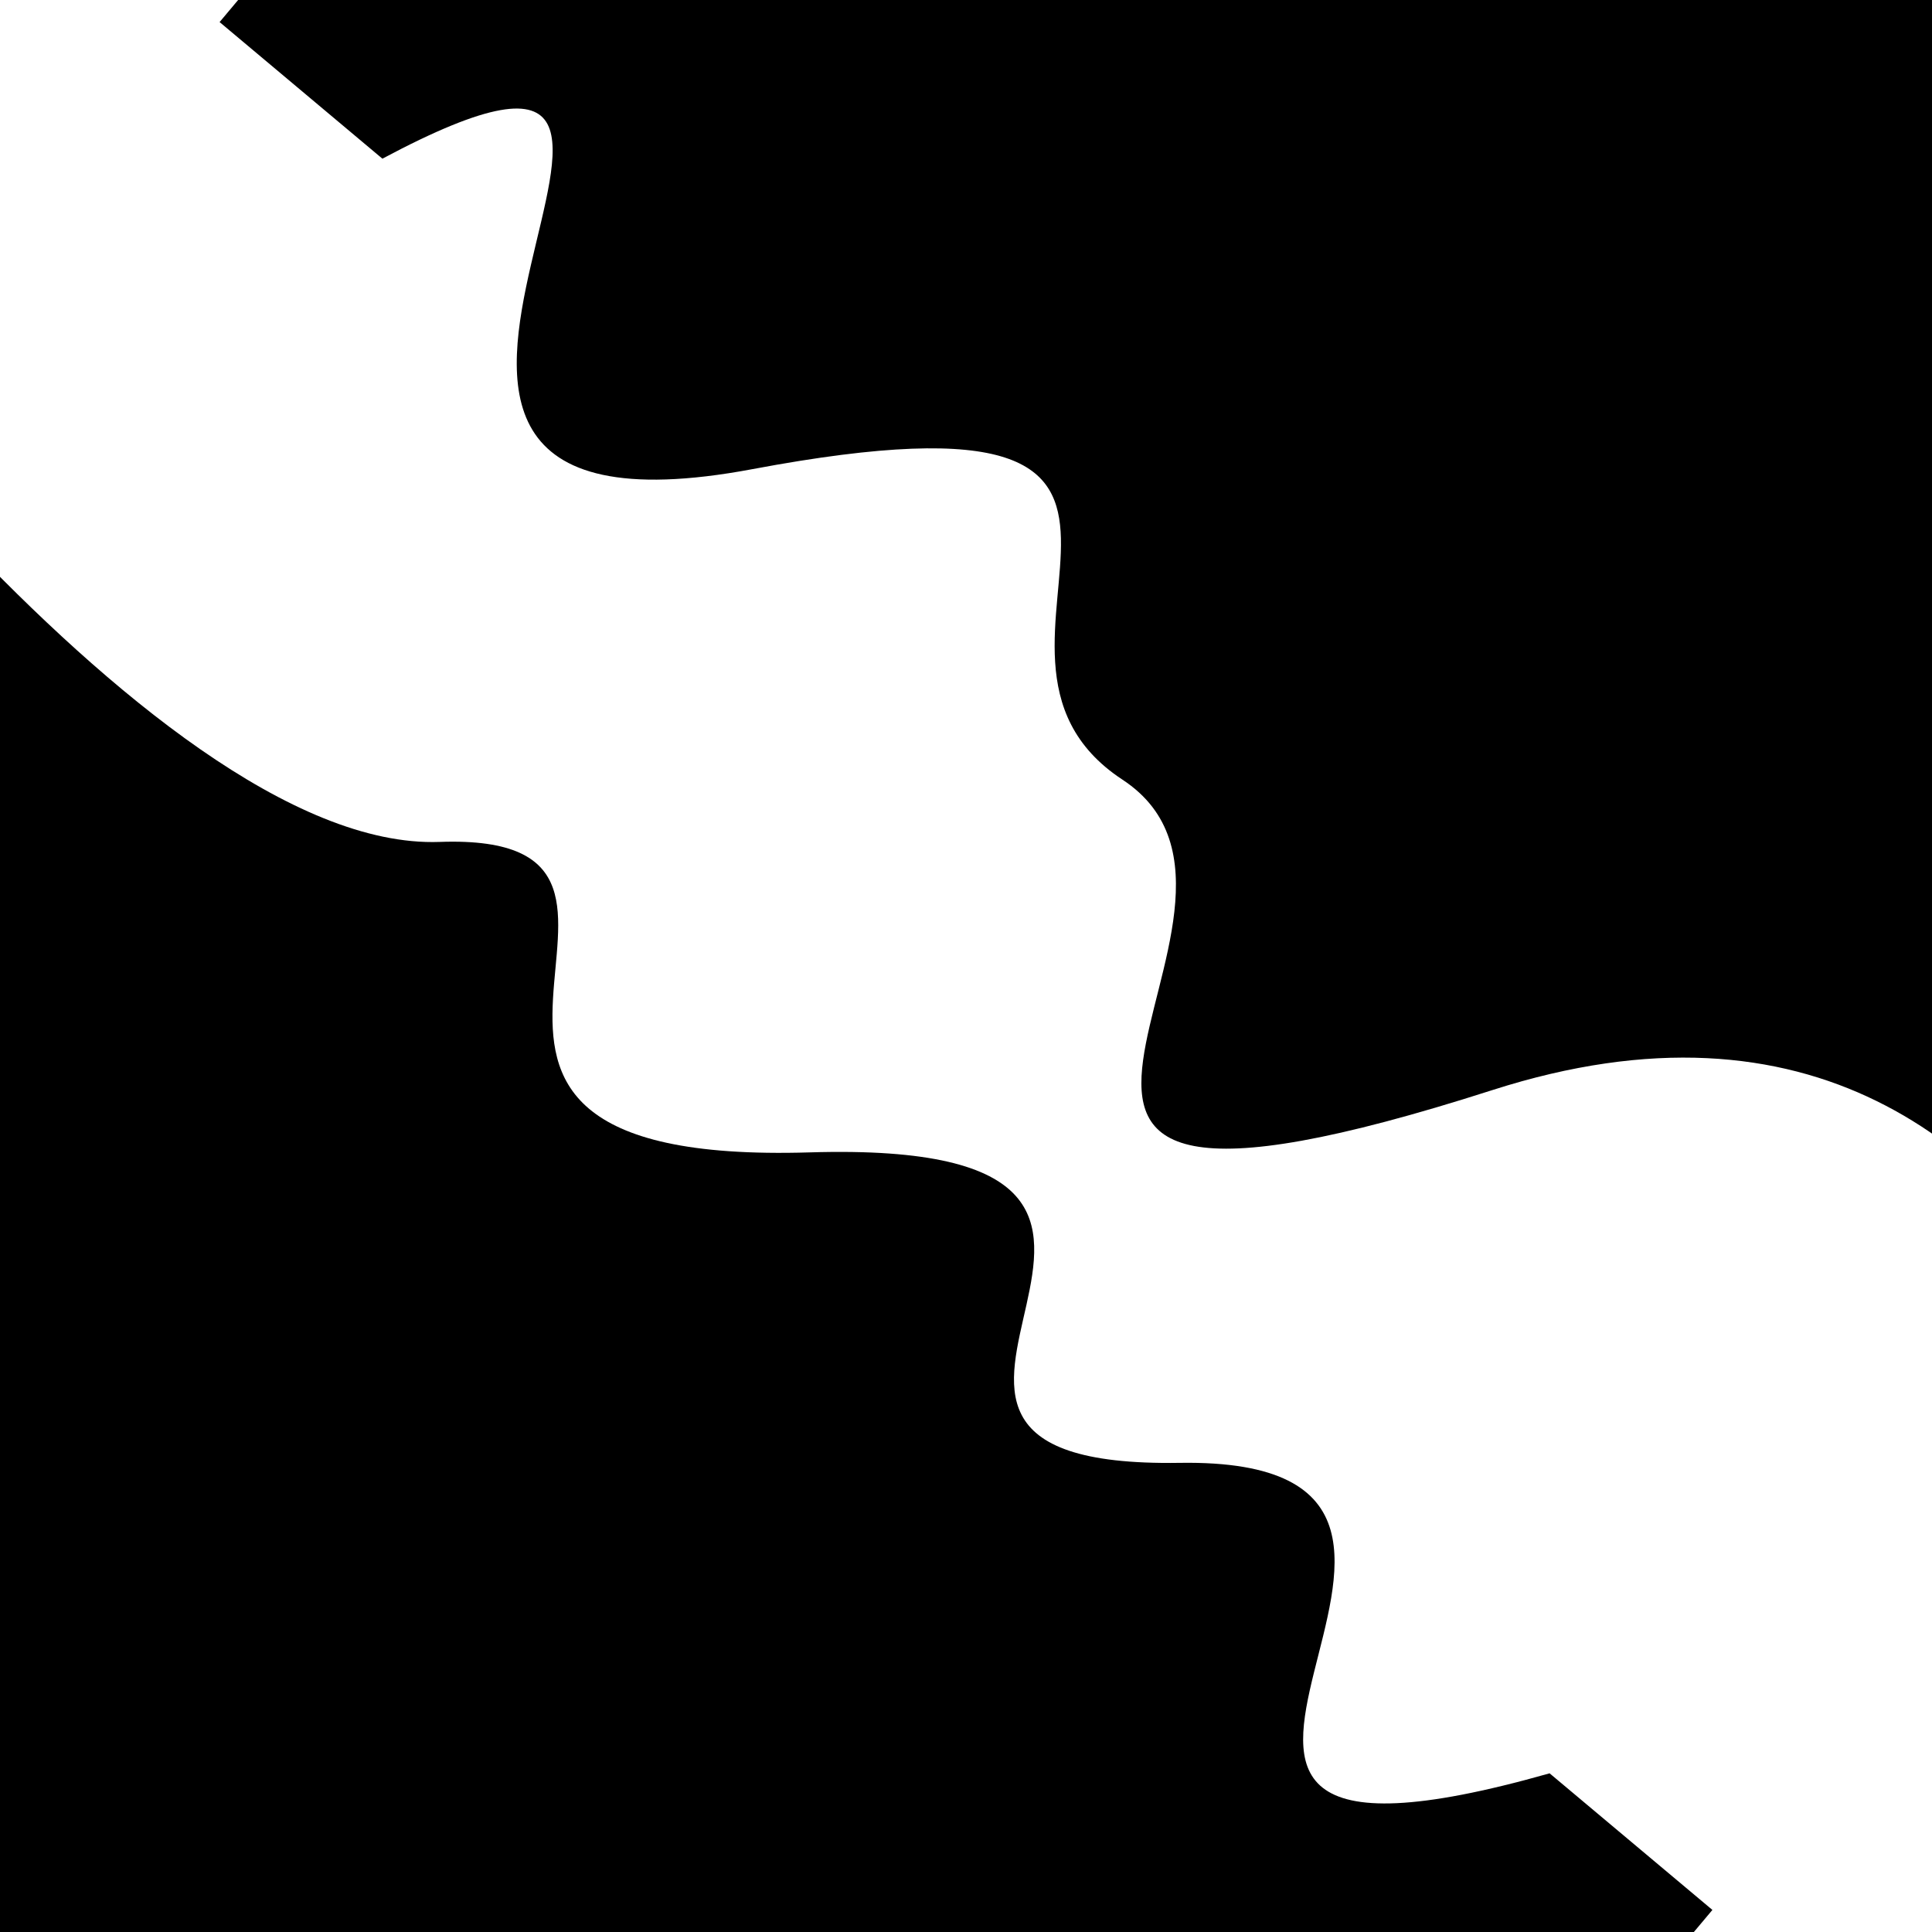 <svg viewBox="0 0 1000 1000" height="1000" width="1000" xmlns="http://www.w3.org/2000/svg">
<rect x="0" y="0" width="1000" height="1000" fill="#ffffff"></rect>
<g transform="rotate(220 500.0 500.0)">
<path d="M -250.0 625.94 S
  65.57  918.61
 250.00  625.94
 378.07  640.26
 500.00  625.94
 573.74  840.73
 750.00  625.94
 905.75  860.13
1000.00  625.94 h 110 V 2000 H -250.0 Z" fill="hsl(258.7, 20%, 27.978%)"></path>
</g>
<g transform="rotate(400 500.0 500.0)">
<path d="M -250.0 625.94 S
 137.40  727.55
 250.00  625.94
 313.08  792.73
 500.00  625.94
 594.05  761.07
 750.00  625.94
 838.77  863.47
1000.00  625.94 h 110 V 2000 H -250.0 Z" fill="hsl(318.7, 20%, 42.978%)"></path>
</g>
</svg>